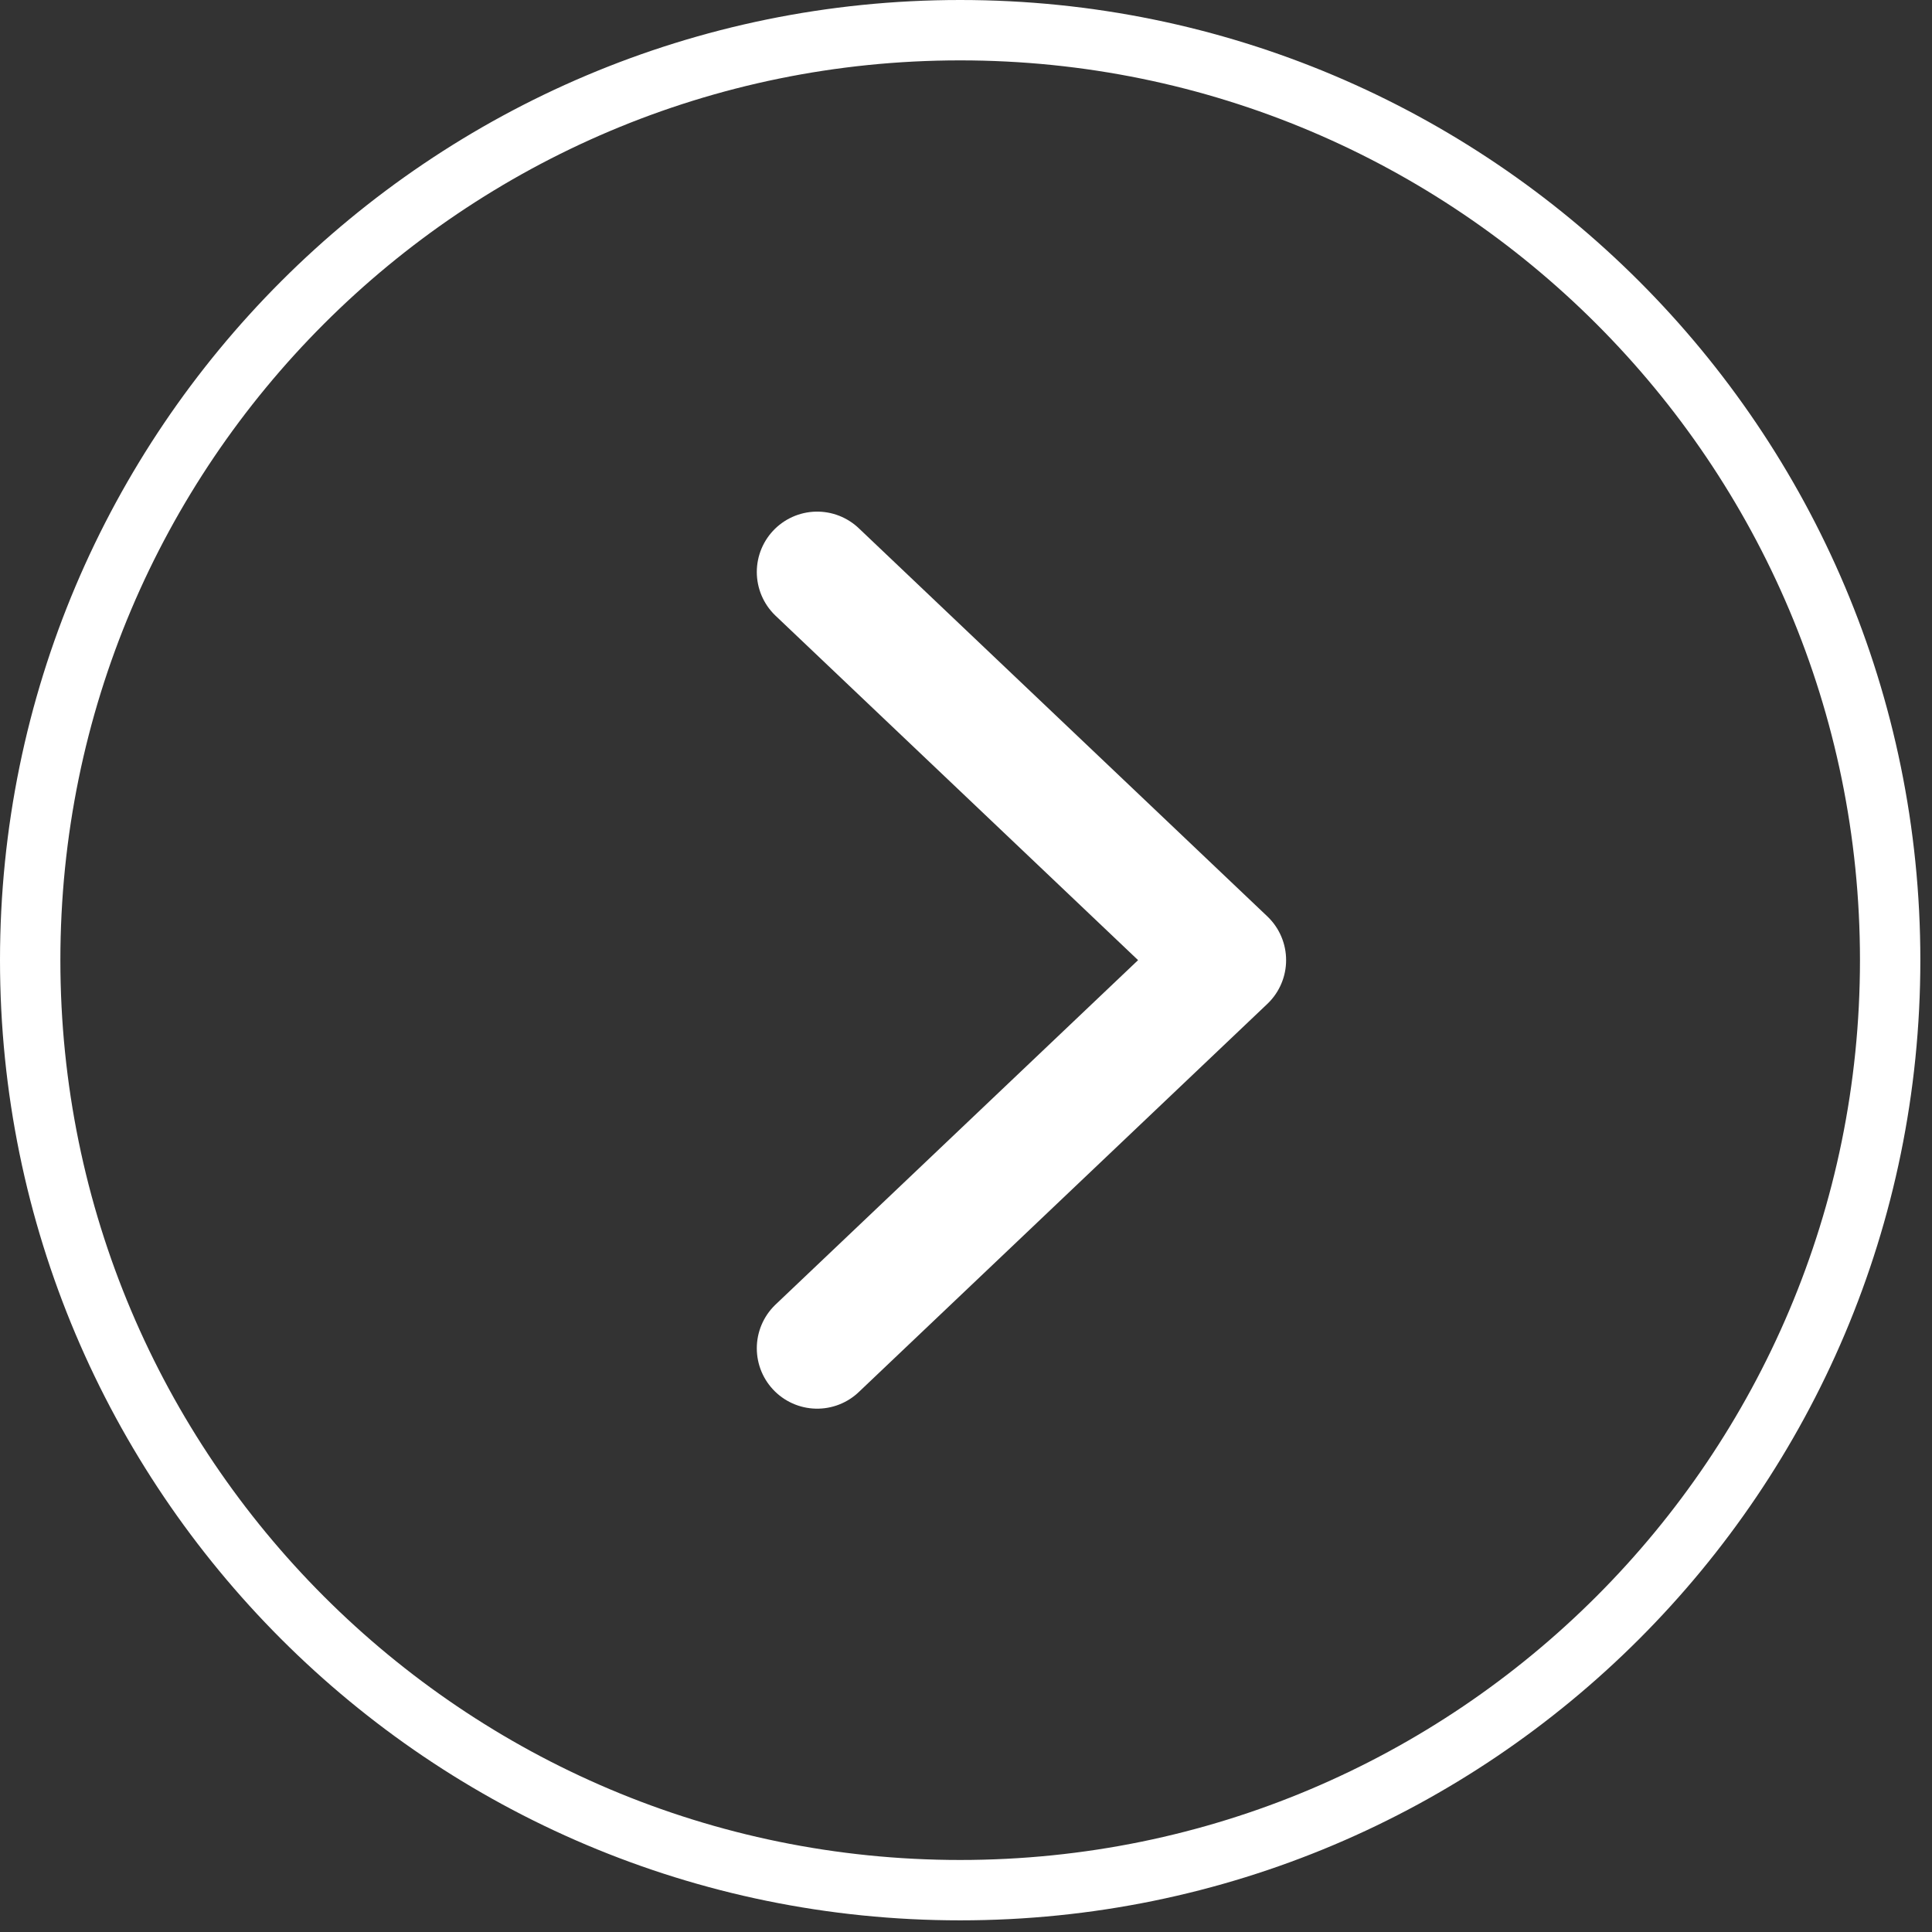 <svg width="32" height="32" viewBox="0 0 32 32" fill="none" xmlns="http://www.w3.org/2000/svg">
<rect x="0" y="0" width="32" height="32" fill="#333333" stroke="none"/>
<path d="M13.535 22.332L20.302 15.903L13.535 9.474" stroke="white" stroke-width="2" stroke-linecap="round" stroke-linejoin="round"/>
<path d="M31.307 15.903C31.307 7.396 24.41 0.5 15.903 0.5C7.396 0.5 0.5 7.396 0.5 15.903C0.5 24.41 7.396 31.307 15.903 31.307C24.41 31.307 31.307 24.41 31.307 15.903Z" stroke="white"/>
</svg>
